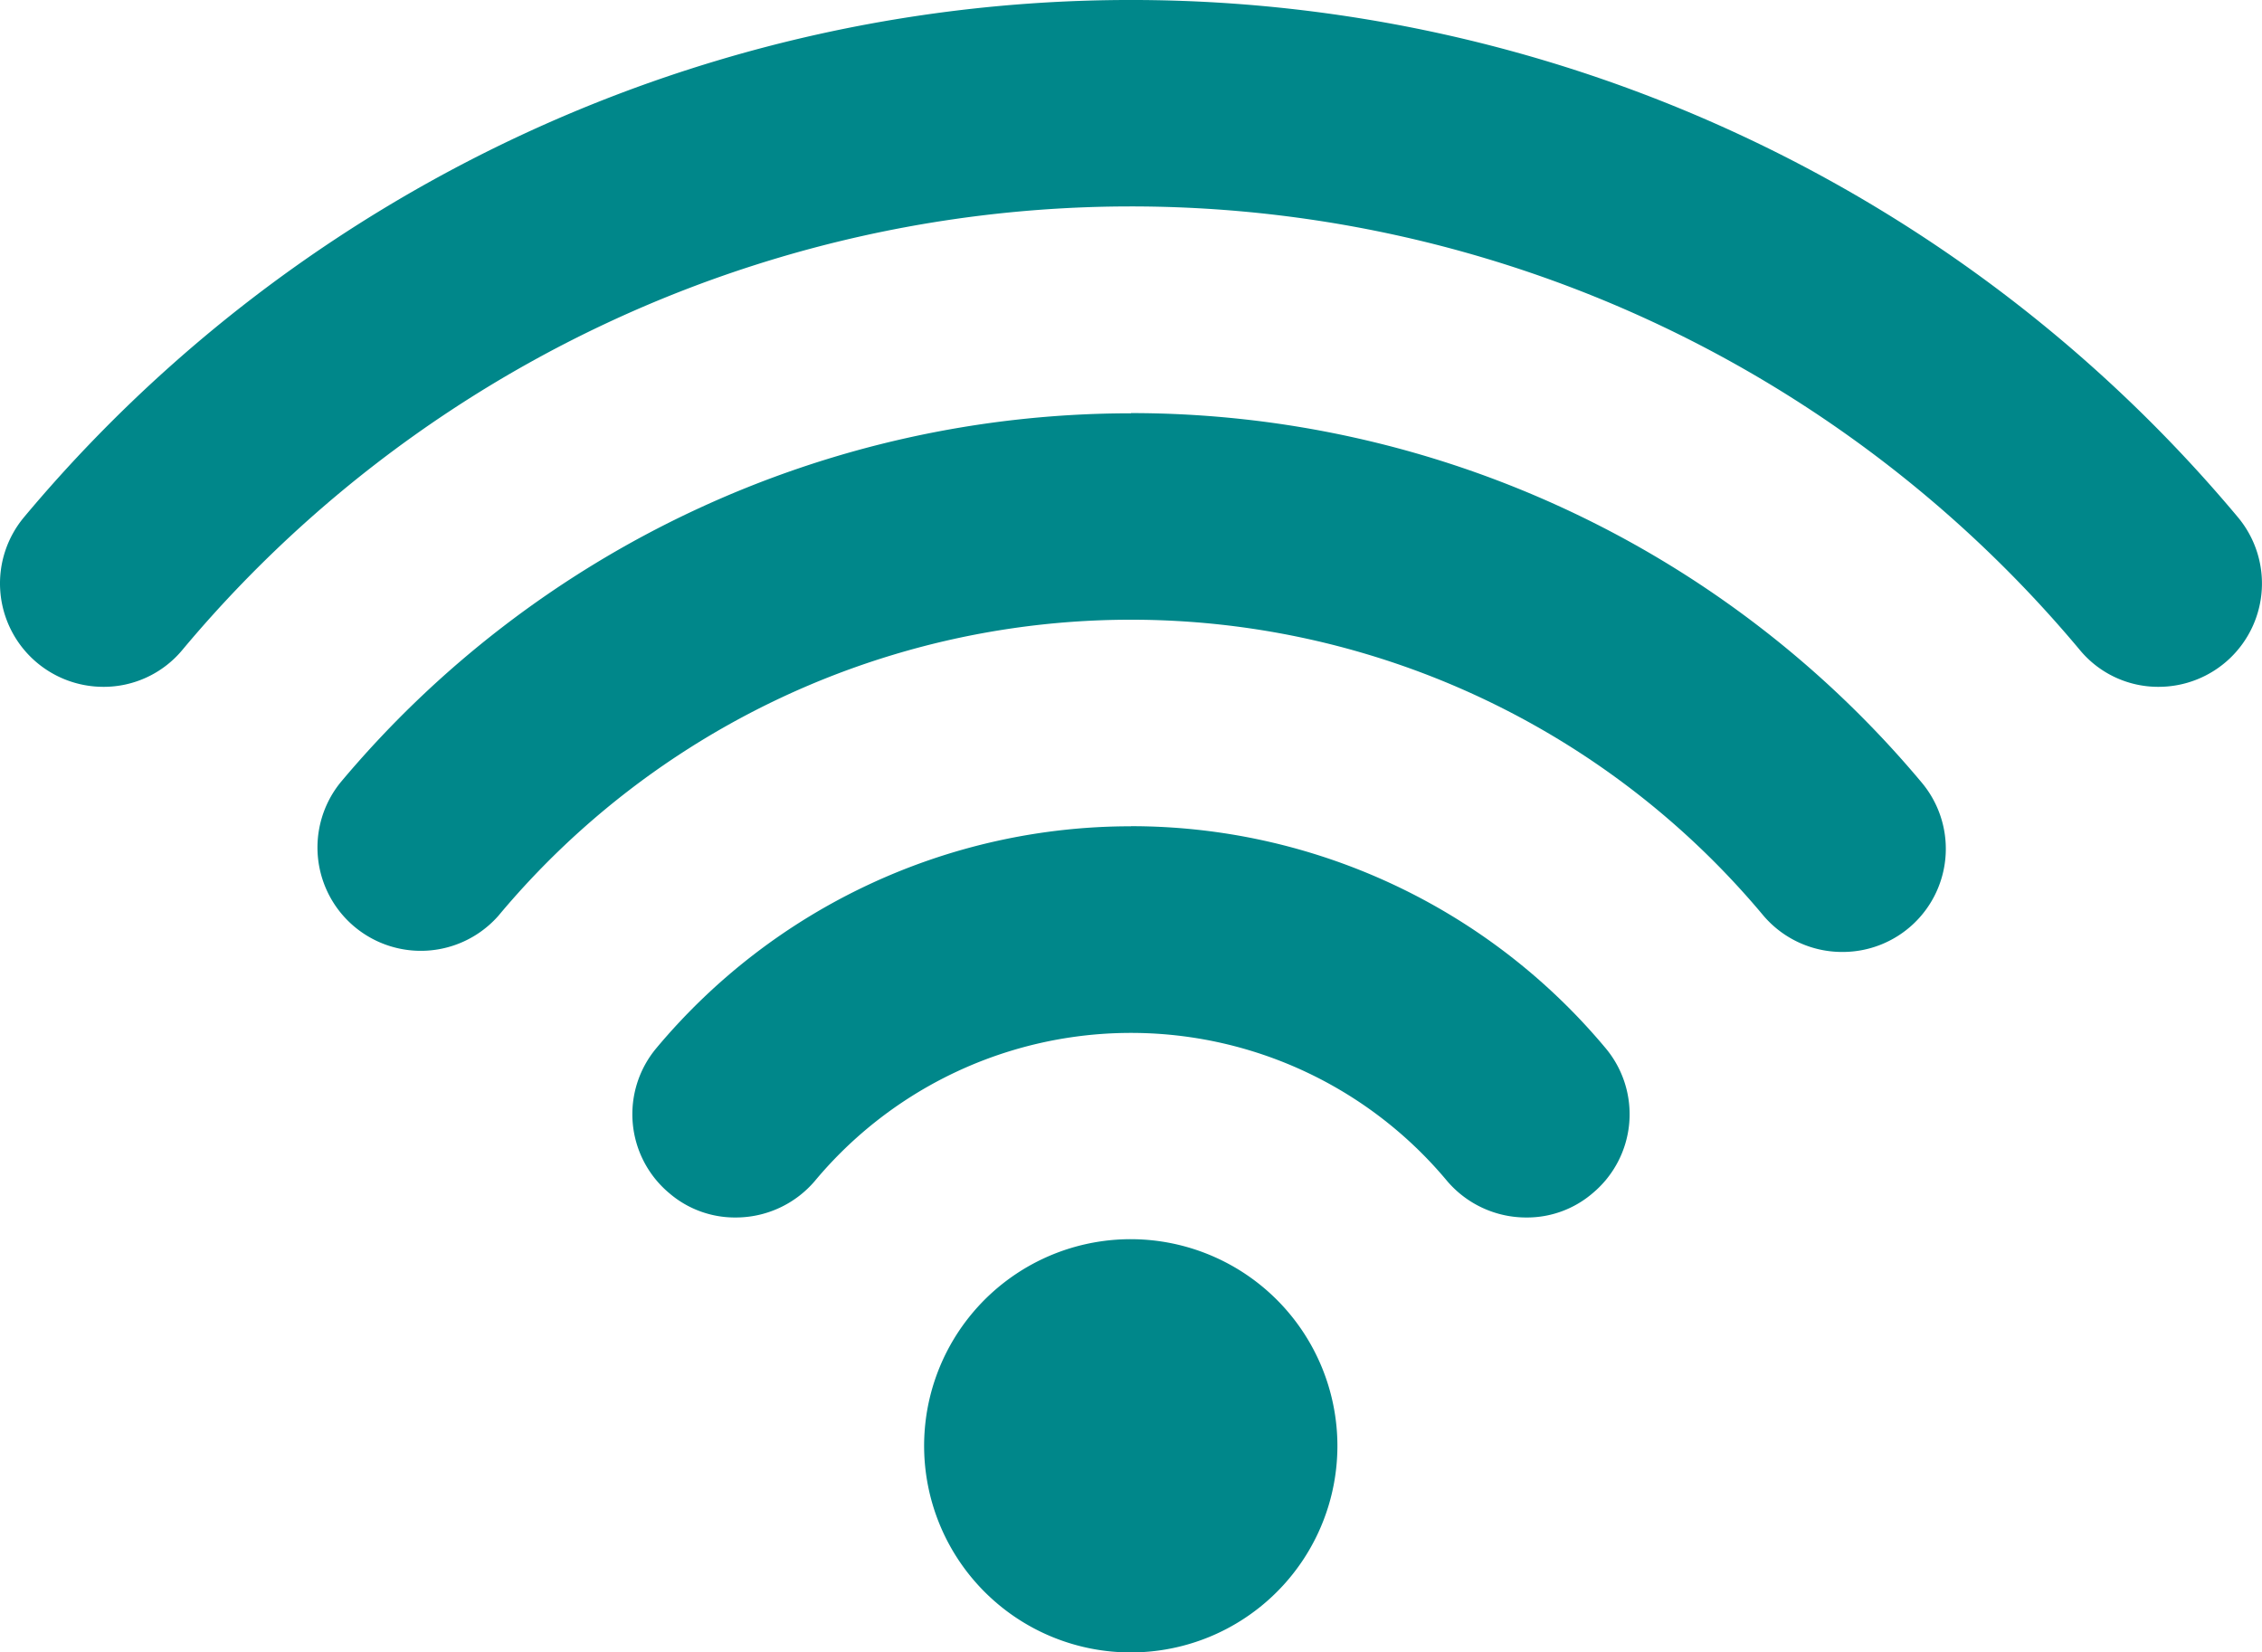 <svg xmlns="http://www.w3.org/2000/svg" width="43.577" height="31.836" viewBox="0 0 43.577 31.836"><g transform="translate(5068.789 18752.418)"><path d="M601.5,579.457a3.981,3.981,0,1,0,3.976,3.985,3.985,3.985,0,0,0-3.976-3.985m21.322-13.912a27.8,27.8,0,0,0-42.647,0,1.992,1.992,0,0,0,1.523,3.27,1.969,1.969,0,0,0,1.522-.706,23.819,23.819,0,0,1,36.558-.005,1.958,1.958,0,0,0,1.522.711,1.991,1.991,0,0,0,1.522-3.27m-21.322-2a19.863,19.863,0,0,0-15.229,7.112,1.991,1.991,0,0,0,3.044,2.566,15.87,15.87,0,0,1,24.368,0,1.991,1.991,0,0,0,1.522.7,1.987,1.987,0,0,0,1.522-3.27,19.859,19.859,0,0,0-15.227-7.112m0,7.961a11.909,11.909,0,0,0-9.14,4.269,1.983,1.983,0,0,0,.245,2.8,1.938,1.938,0,0,0,1.277.468,2,2,0,0,0,1.529-.706,7.927,7.927,0,0,1,12.176,0,2,2,0,0,0,1.529.706,1.938,1.938,0,0,0,1.277-.468,1.982,1.982,0,0,0,.245-2.8A11.905,11.905,0,0,0,601.5,571.5" transform="translate(-5648.5 -19308)" fill="#00878a" fill-rule="evenodd"/></g></svg>